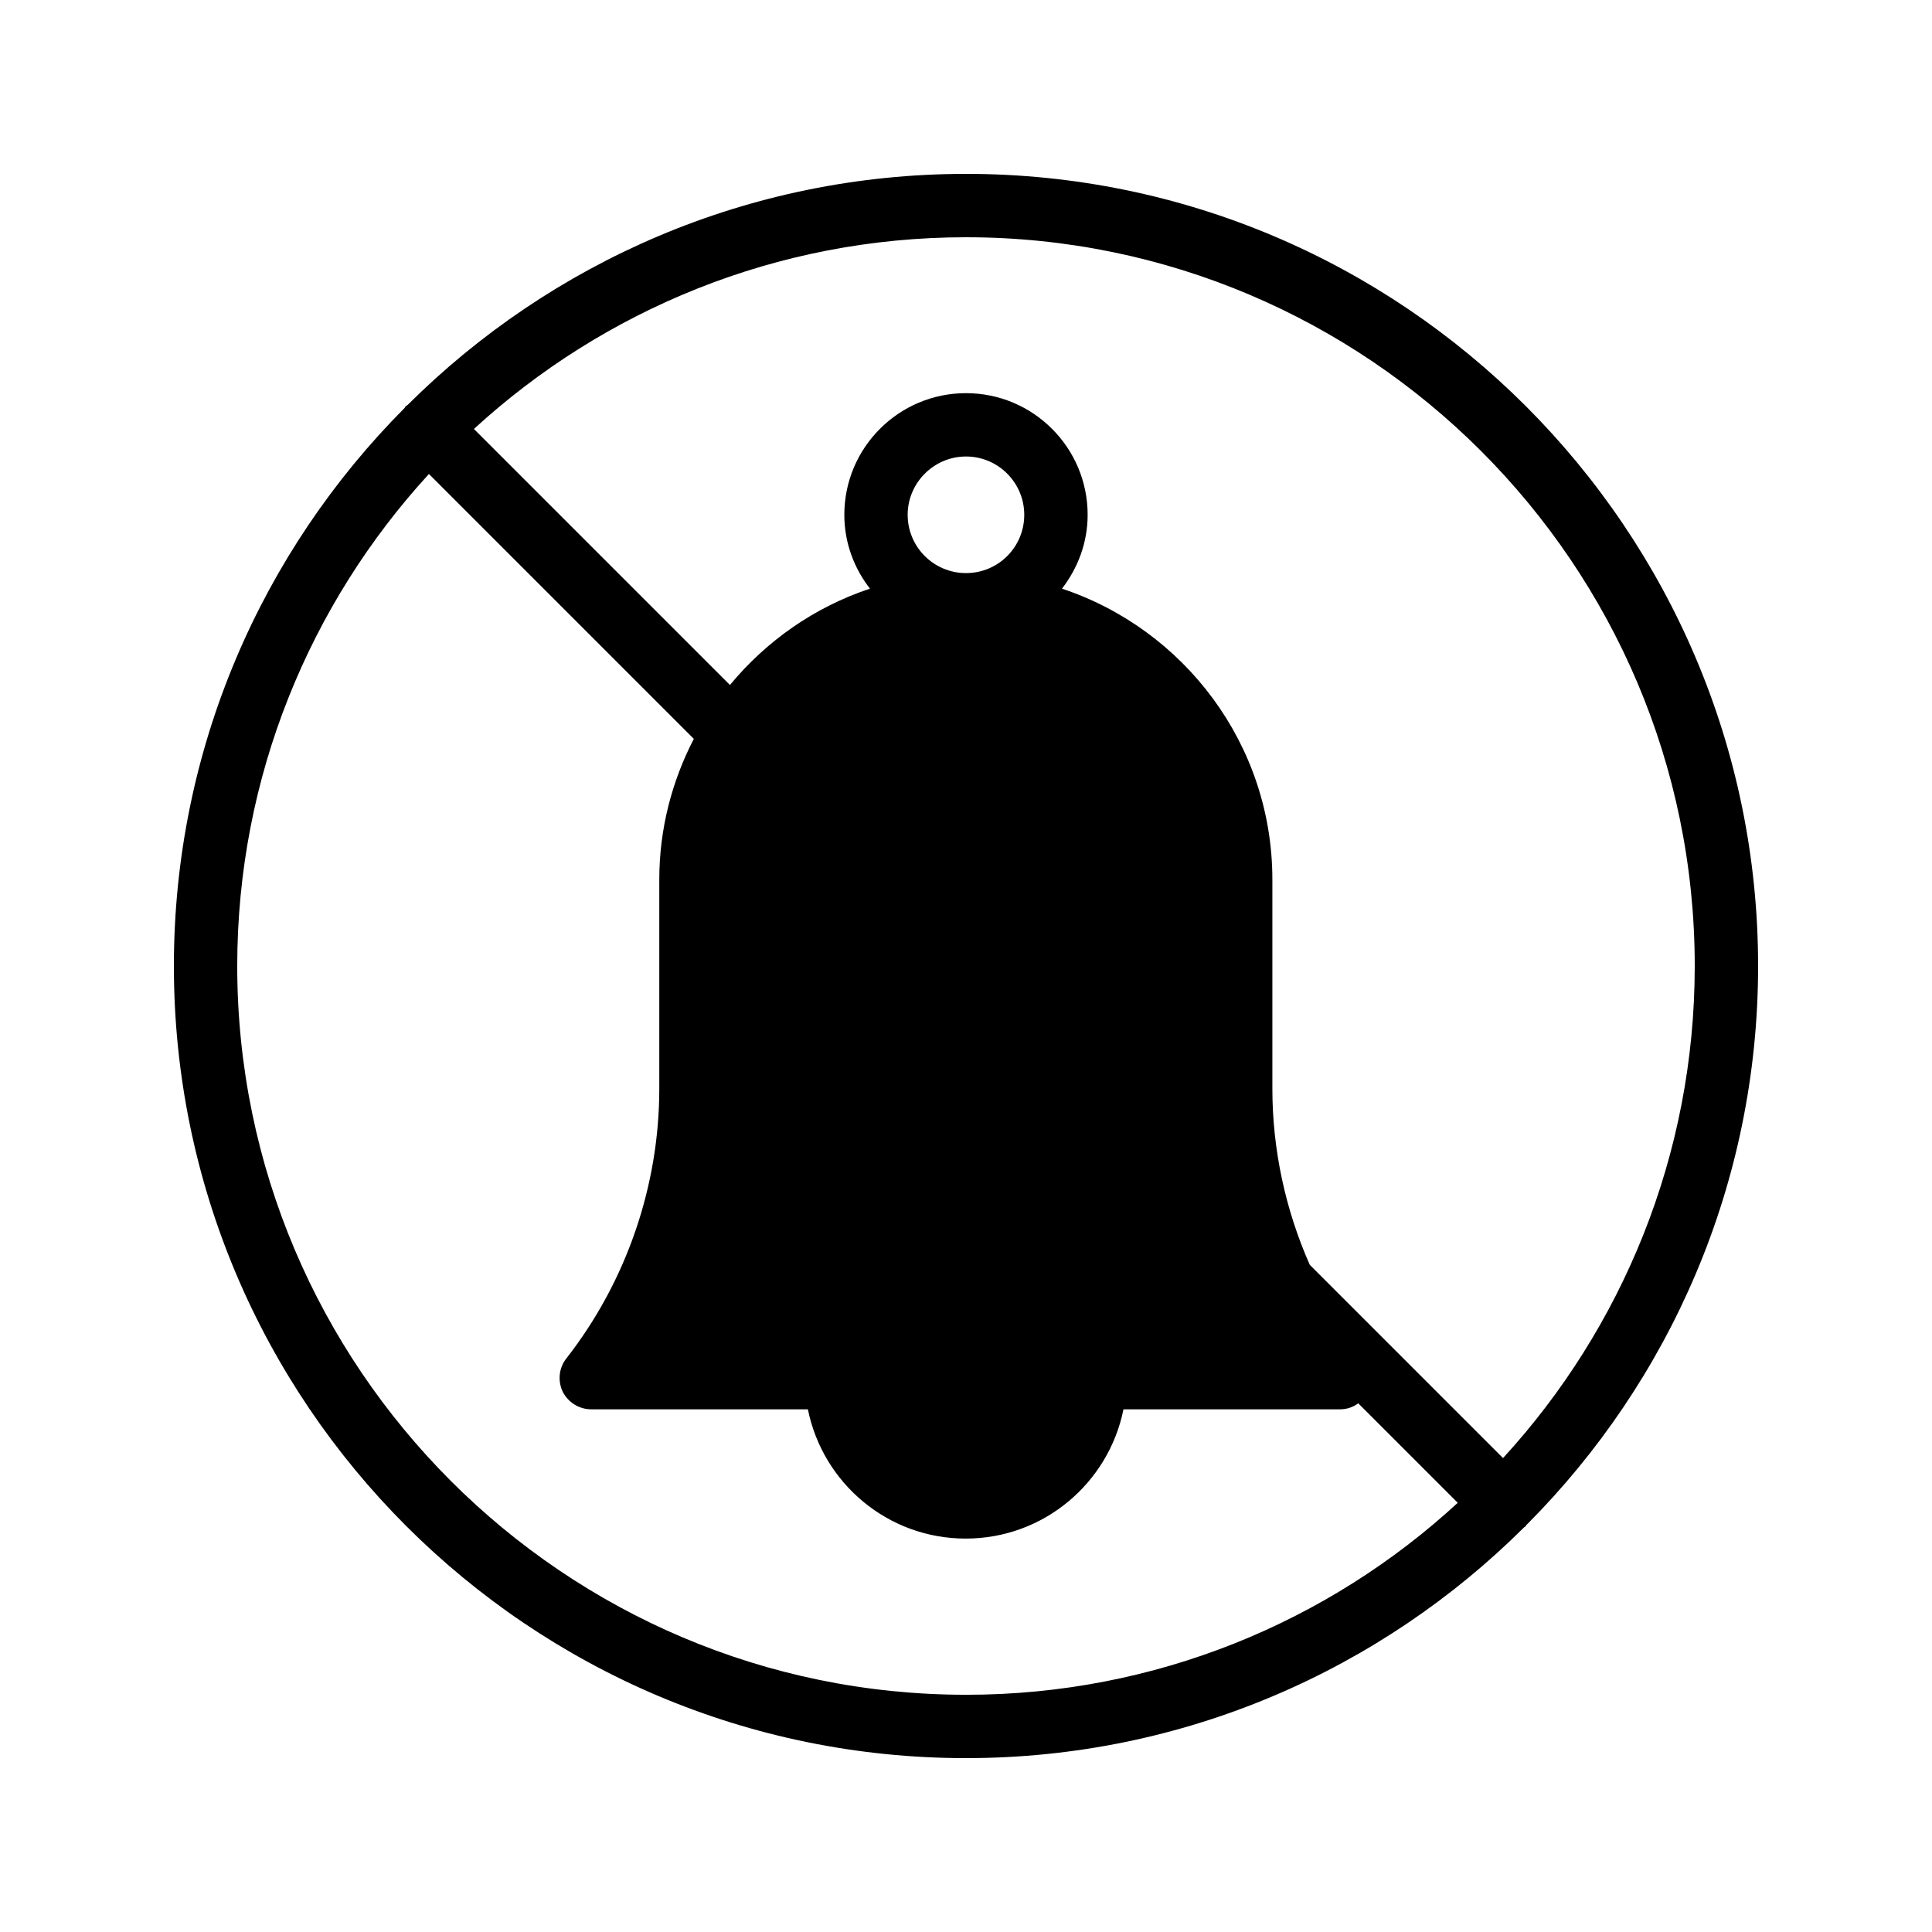<?xml version="1.0" encoding="UTF-8"?>
<!-- Uploaded to: SVG Repo, www.svgrepo.com, Generator: SVG Repo Mixer Tools -->
<svg fill="#000000" width="800px" height="800px" version="1.1" viewBox="144 144 512 512" xmlns="http://www.w3.org/2000/svg">
 <path d="m400 190.08c-57.688 0-110 23.426-147.95 61.211-0.168 0.168-0.336 0.168-0.504 0.336s-0.168 0.336-0.336 0.504c-37.703 37.871-61.129 90.184-61.129 147.87 0 115.79 94.129 209.92 209.92 209.92 57.688 0 110-23.426 147.95-61.211 0.168-0.082 0.336-0.168 0.418-0.336 0.082-0.168 0.168-0.336 0.336-0.418 37.785-37.961 61.211-90.273 61.211-147.96 0-115.71-94.129-209.92-209.92-209.92zm0 403.05c-106.47 0-193.13-86.656-193.13-193.12 0-50.215 19.312-96.059 50.801-130.4l70.199 70.199c-5.793 11.168-9.152 23.848-9.152 37.281v55.418c0 25.777-8.734 51.137-24.602 71.457-2.016 2.519-2.352 5.961-1.008 8.816 1.426 2.856 4.367 4.703 7.559 4.703h57.434c3.945 19.566 21.16 34.258 41.816 34.258s37.871-14.695 41.816-34.258h57.434c1.762 0 3.441-0.586 4.785-1.594l26.367 26.367c-34.262 31.566-80.109 50.879-130.32 50.879zm142.32-62.723-51.219-51.219c-6.465-14.609-9.91-30.562-9.91-46.688v-55.418c0-35.855-23.426-66.336-55.754-77.082 4.199-5.457 6.801-12.176 6.801-19.566 0-17.801-14.441-32.242-32.242-32.242s-32.242 14.441-32.242 32.242c0 7.391 2.602 14.191 6.801 19.566-14.695 4.871-27.457 13.855-37.113 25.527l-67.848-67.848c34.34-31.492 80.188-50.805 130.4-50.805 106.47 0 193.13 86.656 193.13 193.13-0.004 50.211-19.316 96.059-50.805 130.4zm-157.78-249.98c0-8.48 6.969-15.449 15.449-15.449 8.566 0 15.449 6.969 15.449 15.449 0 8.566-6.887 15.449-15.449 15.449-8.477 0.004-15.449-6.883-15.449-15.449z"/>
</svg>